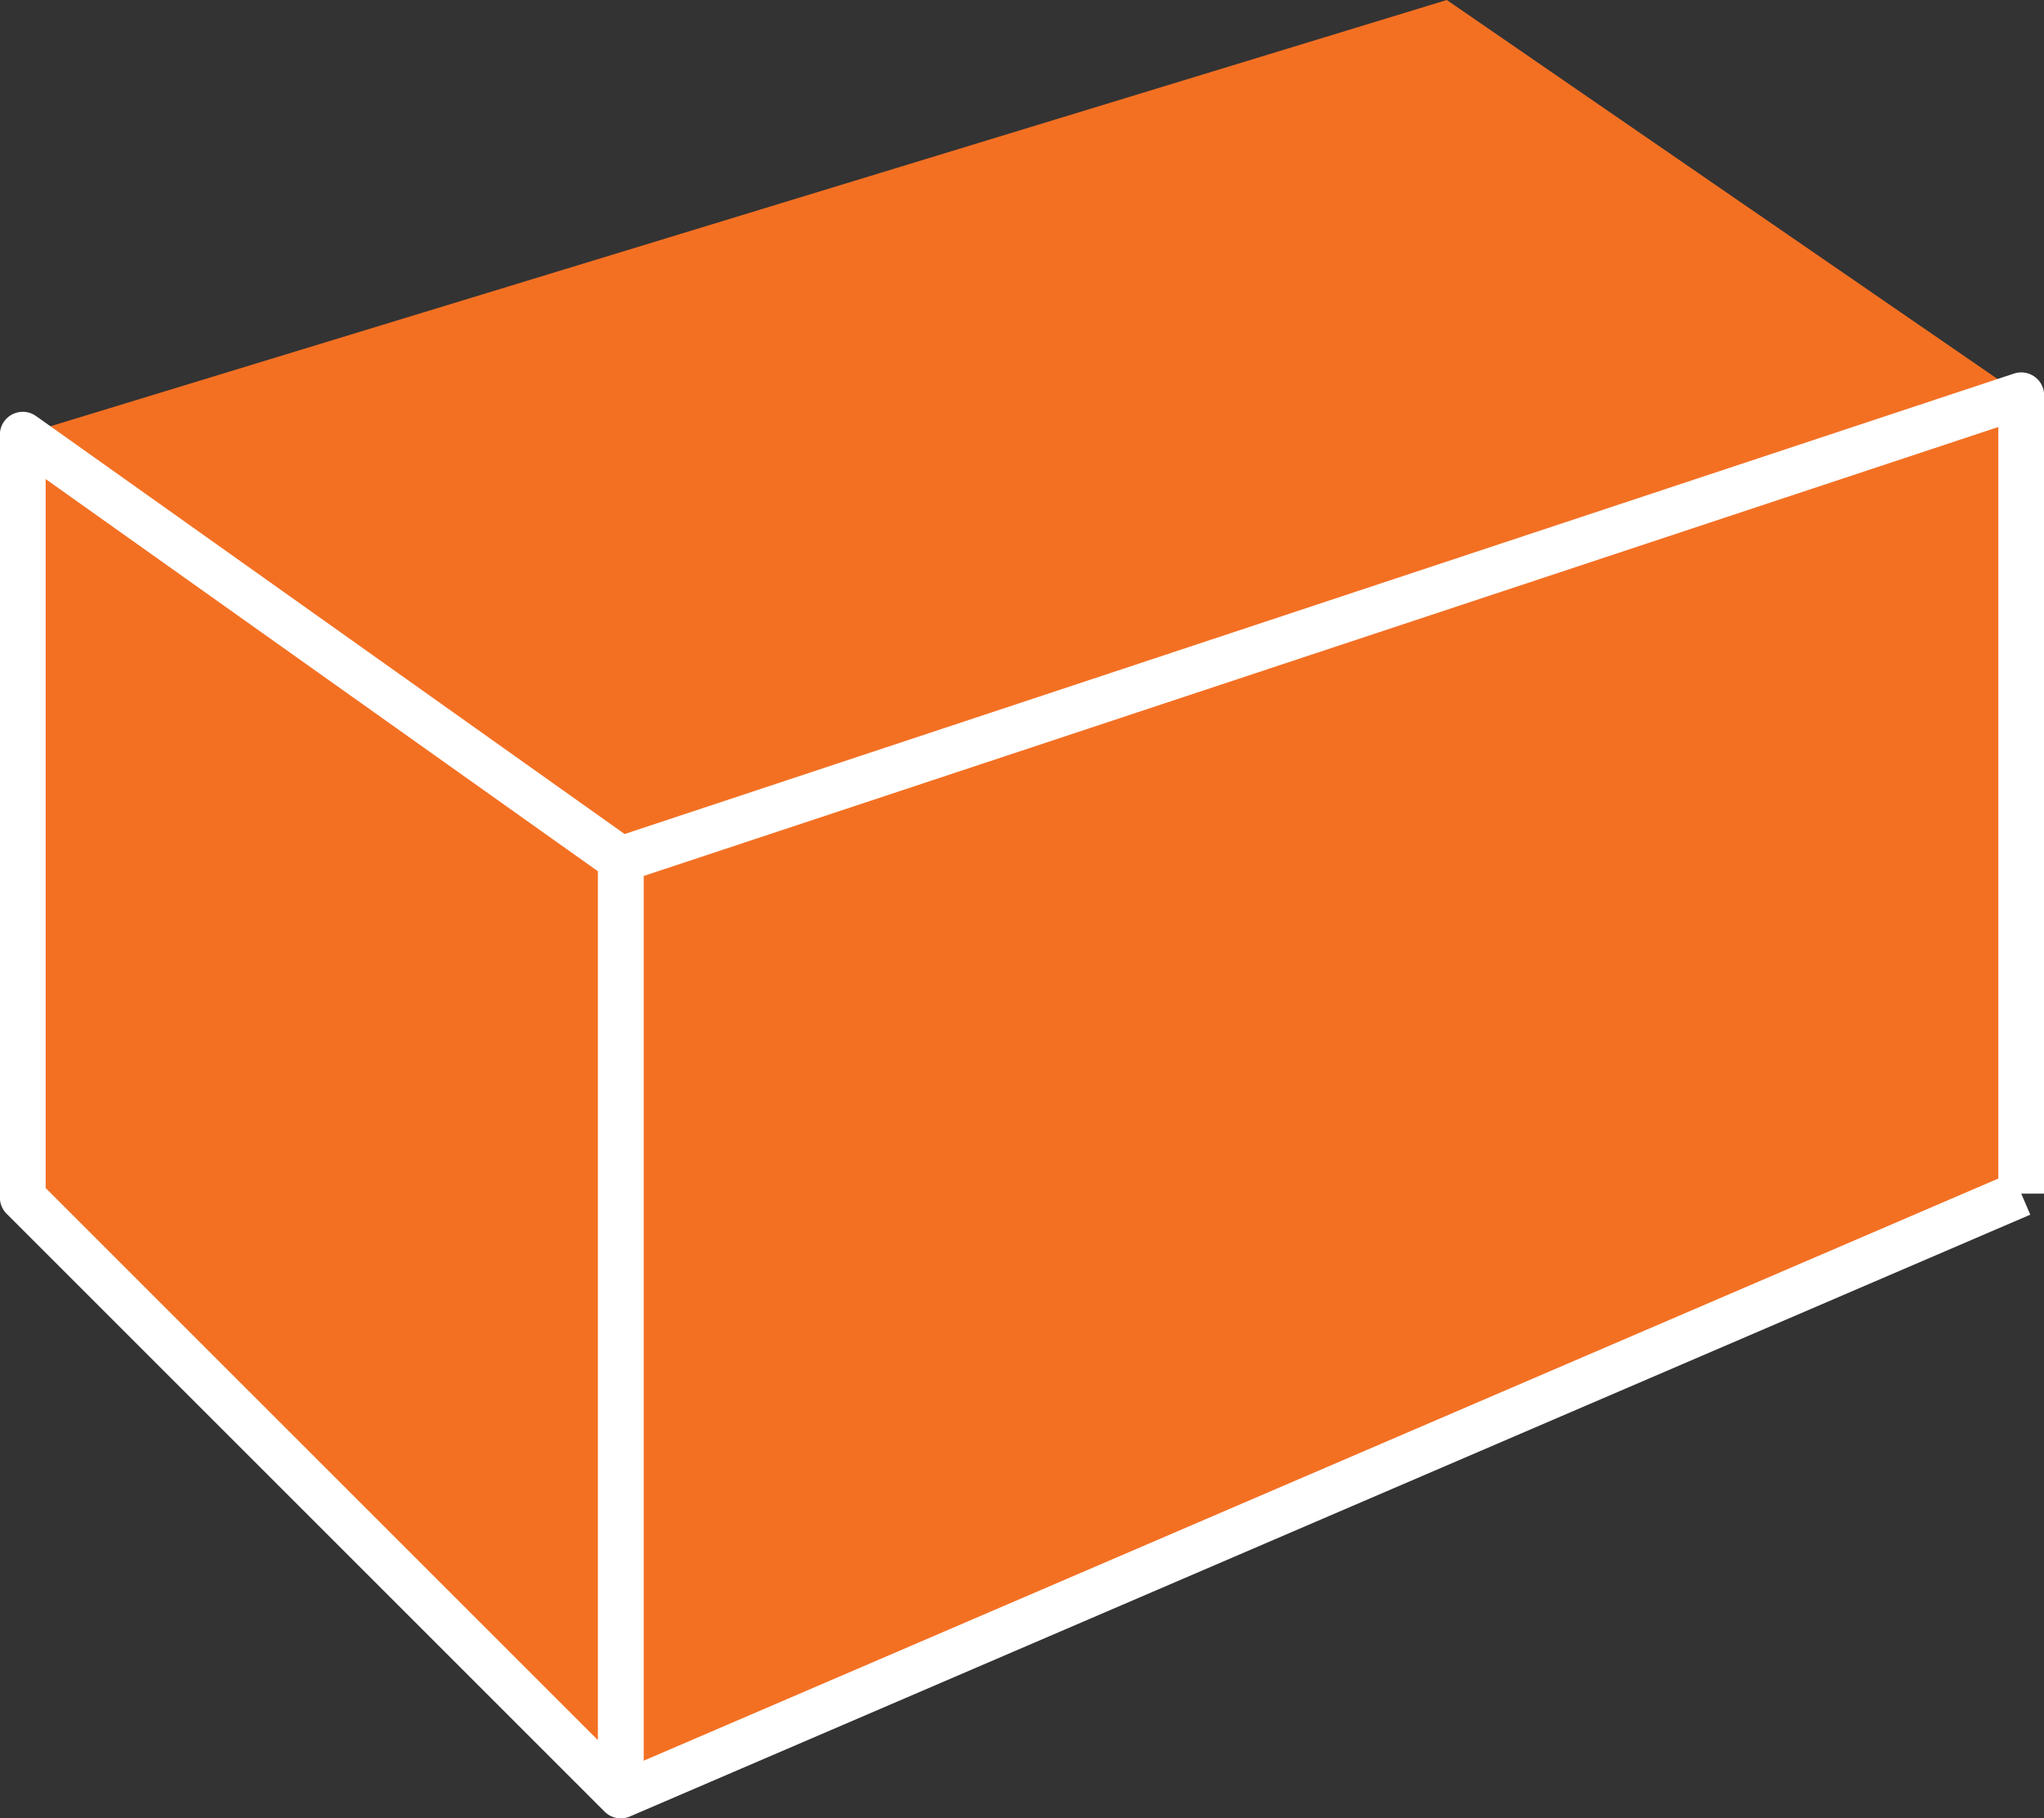 <?xml version="1.0" encoding="UTF-8"?>
<svg id="Calque_2" xmlns="http://www.w3.org/2000/svg" width="73.62" height="65.5" viewBox="0 0 73.62 65.5">
  <rect x="0" y="0" width="73.62" height="65.5" fill="#333333" stroke="none"/>
  <g id="Calque_1-2" data-name="Calque_1">
    <g>
      <polygon points="22.36 30.96 72.8 14.24 52.11 0 .82 15.66 22.36 30.96" fill="#f37023"/>
      <polyline points="72.8 43 22.36 64.68 22.36 30.96 22.36 64.68 .82 43.14 .82 15.66 22.36 30.96 72.8 14.24 72.8 43" fill="#f37023" stroke="#fff" stroke-linejoin="round" stroke-width="1.65"/>
    </g>
  </g>
</svg>